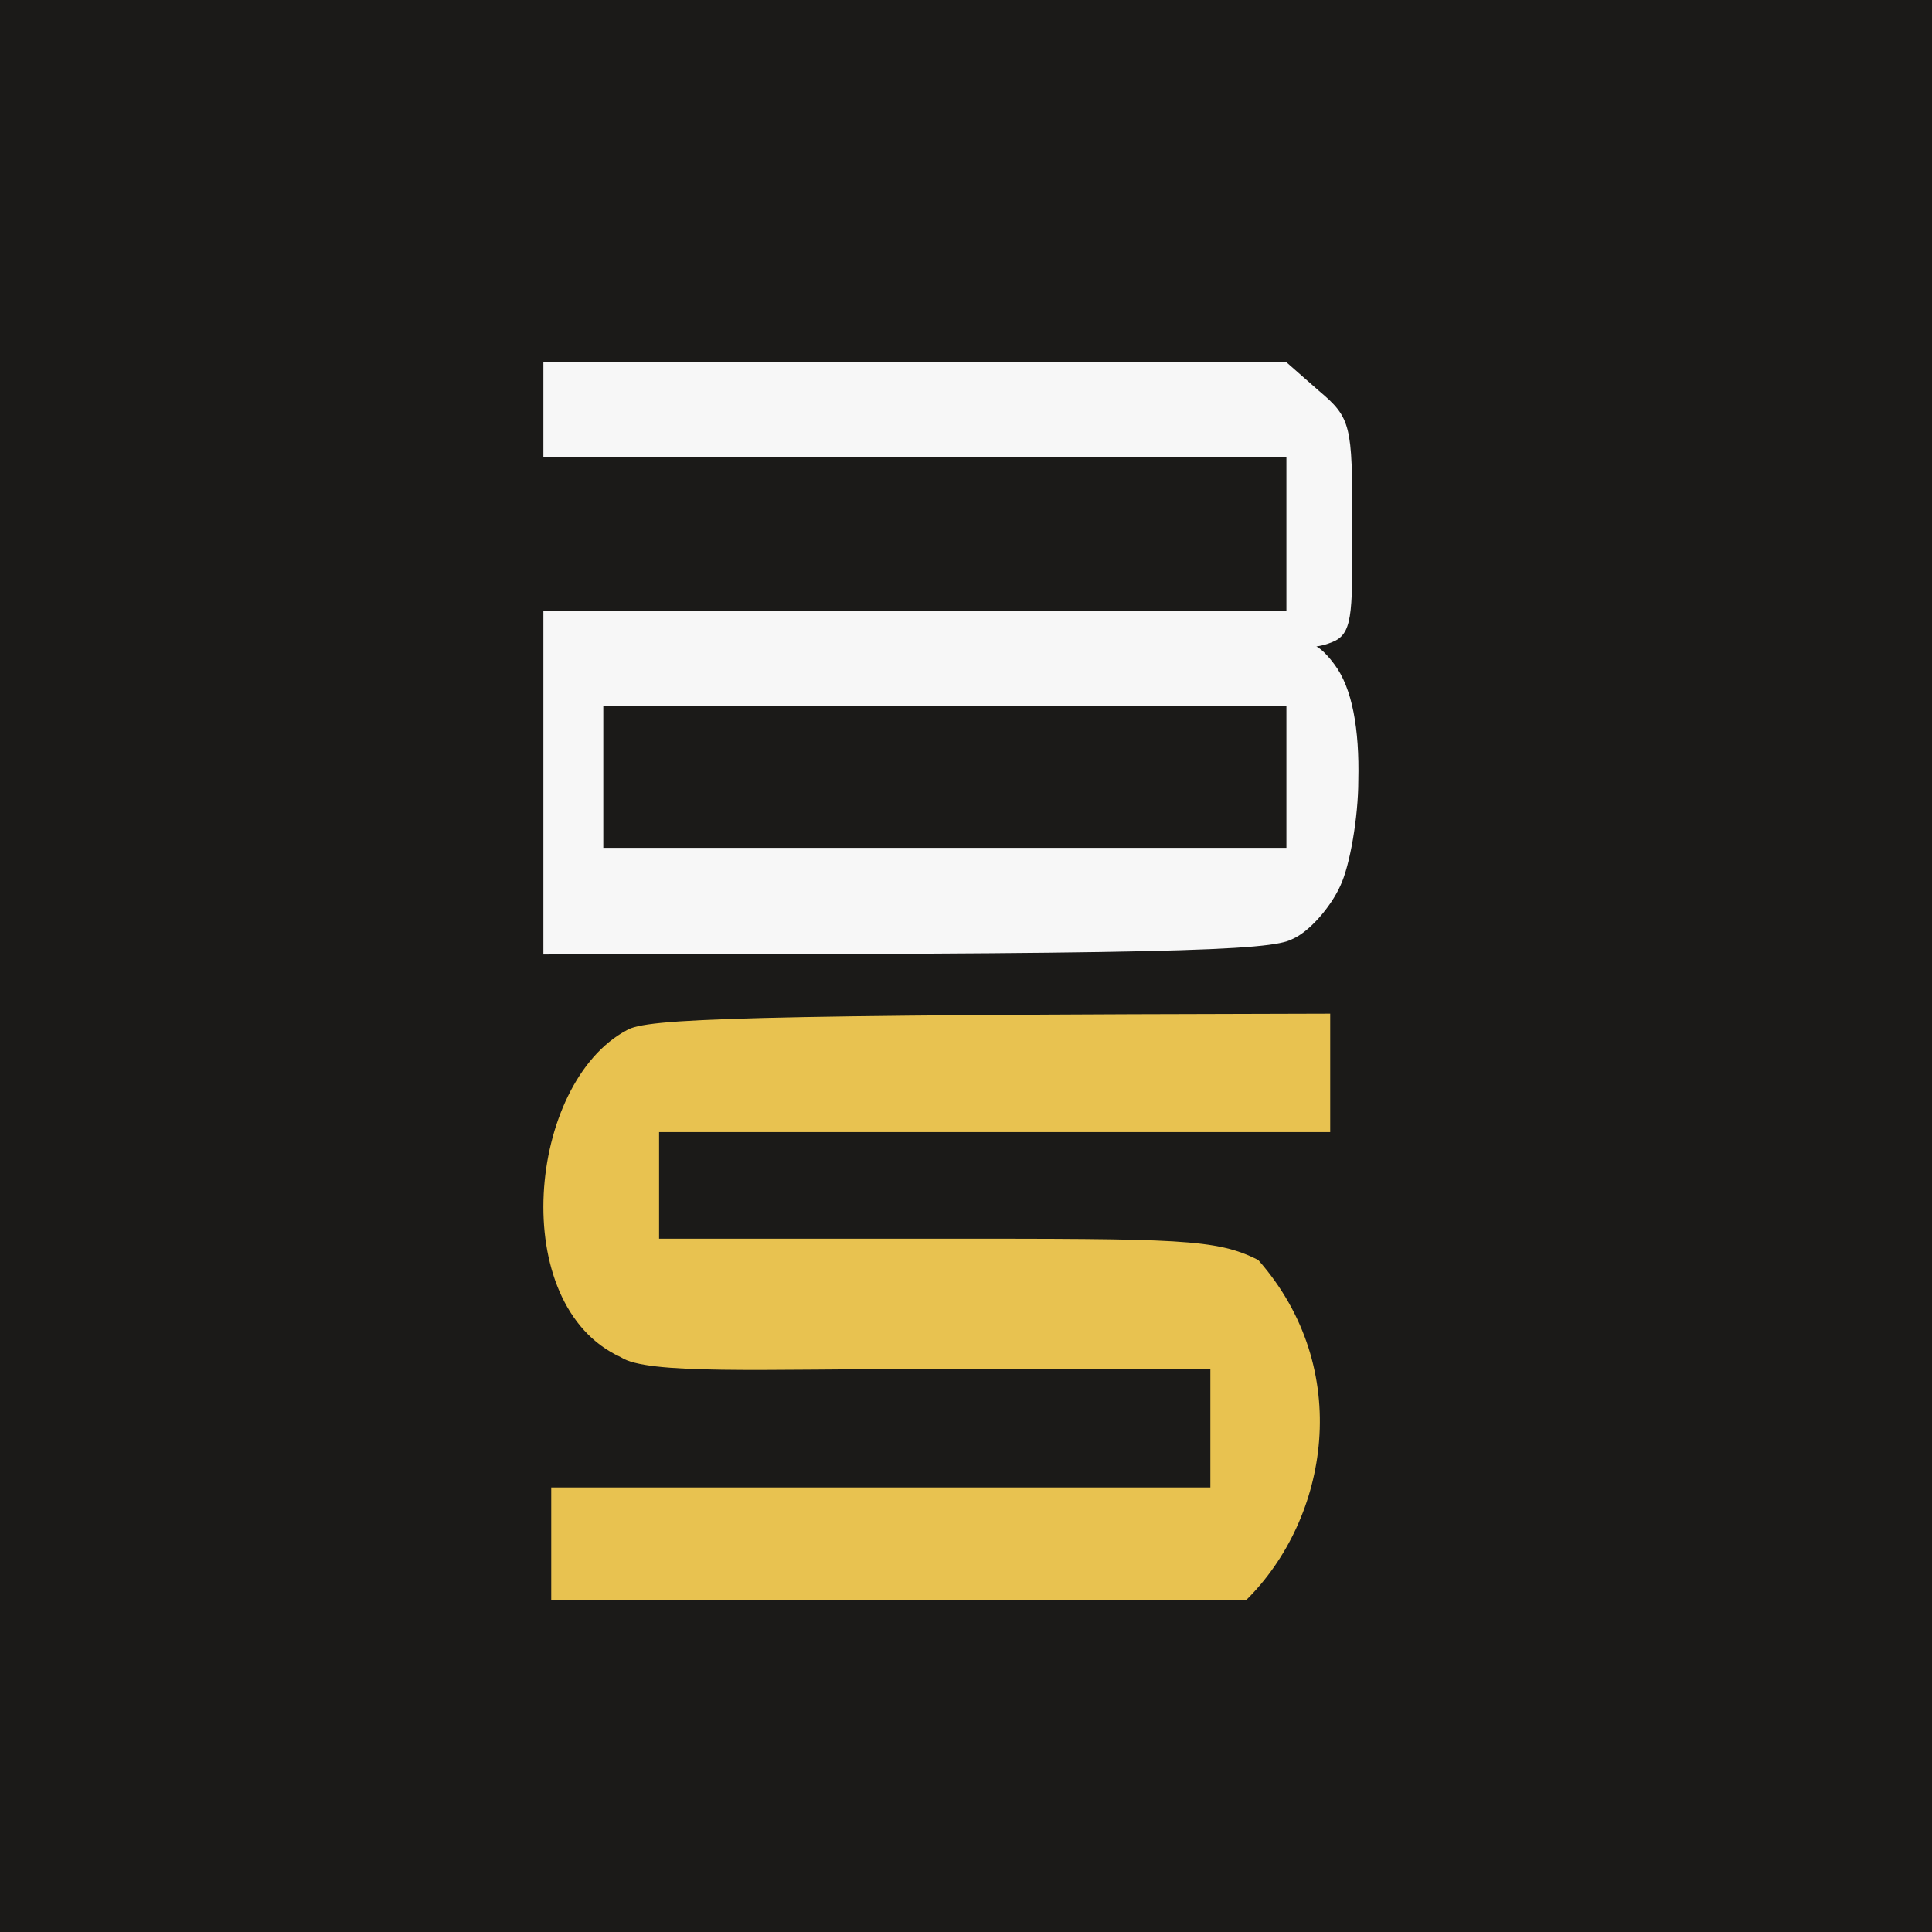 <?xml version="1.0" encoding="UTF-8"?>
<svg xmlns="http://www.w3.org/2000/svg" width="64" height="64" viewBox="0 0 64 64" fill="none">
  <rect width="64" height="64" fill="#1B1A18"></rect>
  <path fill-rule="evenodd" clip-rule="evenodd" d="M44.065 33.579V37.502H21.833V41.033H31.083C39.062 41.033 40.293 41.033 41.682 41.74C44.858 45.349 44.014 50.303 41.286 53H18.26V49.273H40.095V45.349H30.765C25.247 45.349 21.436 45.545 20.562 44.957C16.774 43.229 17.48 35.874 20.761 34.128C21.396 33.736 24.493 33.618 44.065 33.579Z" fill="#E8C250"></path>
  <path d="M18 15.139V13.569V12H42.614L43.686 12.942C44.758 13.844 44.797 14.079 44.797 17.297C44.797 20.122 44.837 20.906 44.242 21.22C43.92 21.379 43.606 21.416 43.606 21.416C43.606 21.416 43.829 21.501 44.202 22.005C44.797 22.79 45.036 24.163 44.996 25.85C44.996 27.066 44.718 28.675 44.401 29.342C44.083 30.048 43.368 30.872 42.812 31.107C42.098 31.5 38.644 31.617 18 31.617V20.239H42.614V15.139H18Z" fill="#F7F7F7"></path>
  <path d="M19.985 28.086V25.732V23.378H42.614V28.086H19.985Z" fill="#1B1A18"></path>
</svg>
